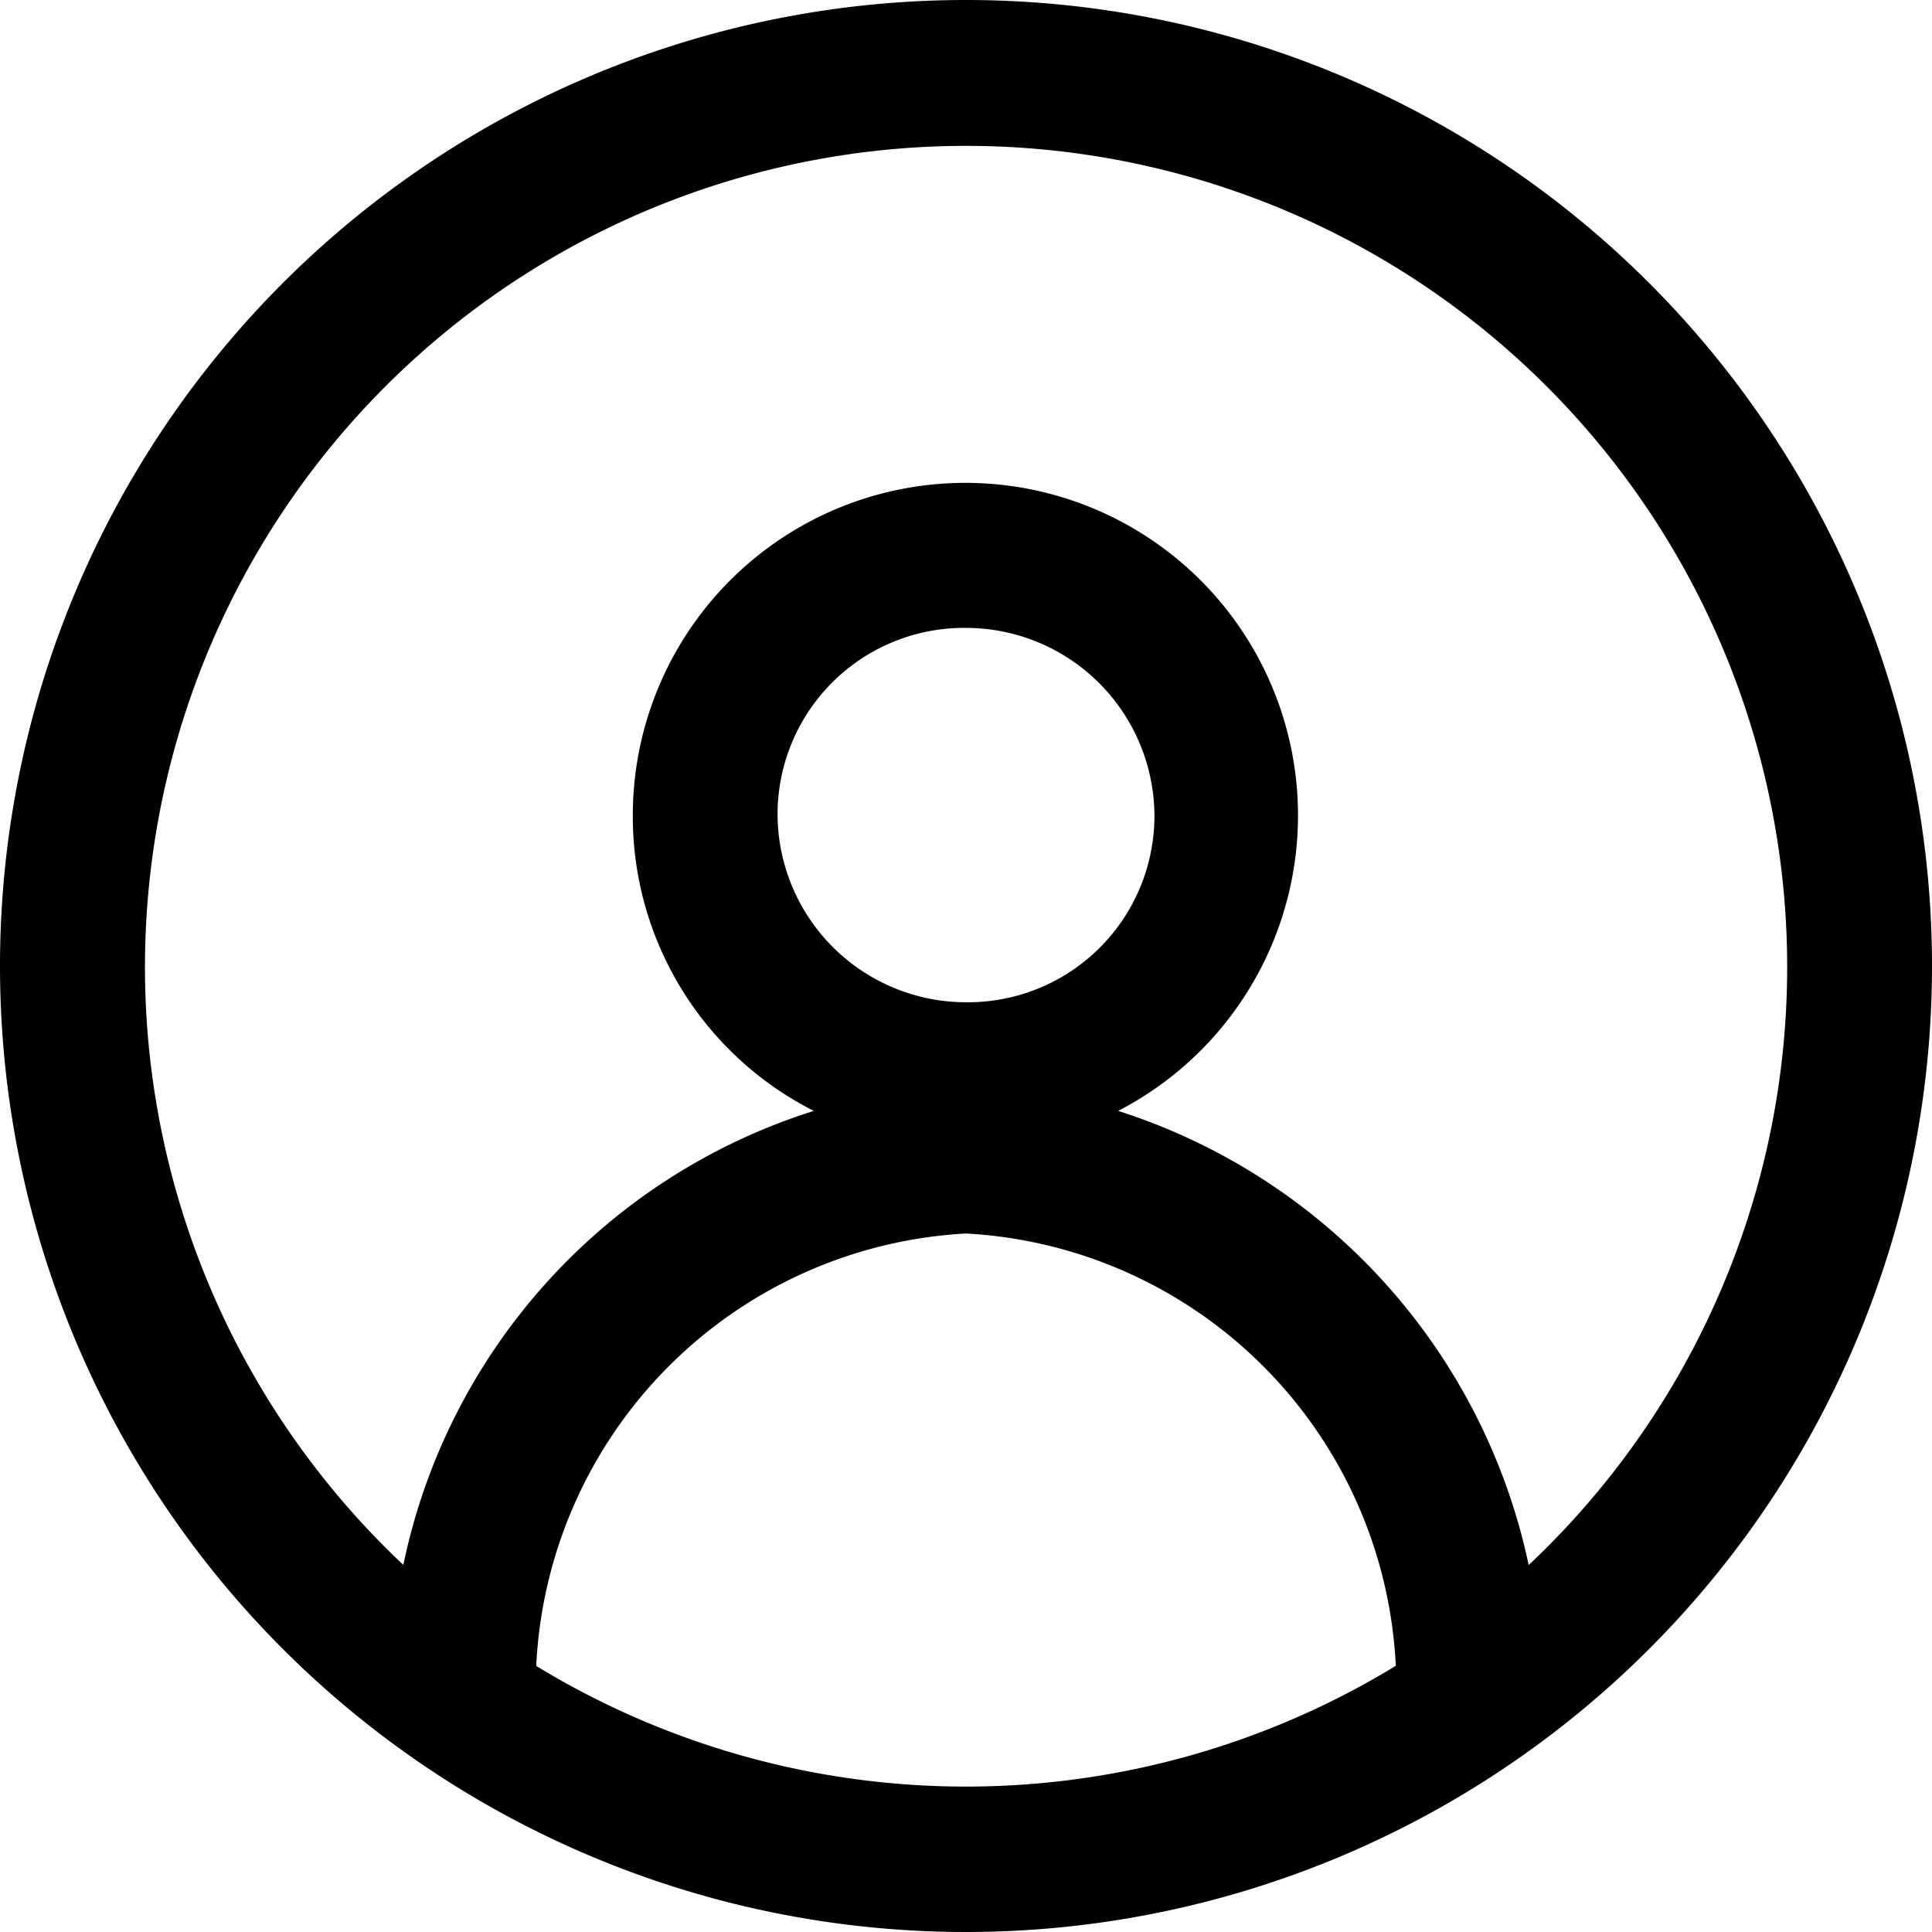 <svg xmlns="http://www.w3.org/2000/svg" width="13" height="13" viewBox="0 0 13 13">
  <path id="Path_1" data-name="Path 1" d="M6.5,0A6.5,6.5,0,1,0,13,6.5,6.5,6.5,0,0,0,6.5,0ZM3.608,11.213A3.061,3.061,0,0,1,6.5,8.3a3.061,3.061,0,0,1,2.892,2.909,5.555,5.555,0,0,1-5.785,0ZM6.5,6.744A1.269,1.269,0,0,1,5.232,5.476,1.255,1.255,0,0,1,6.5,4.225,1.269,1.269,0,0,1,7.768,5.492,1.255,1.255,0,0,1,6.5,6.744Zm3.786,3.786A4.1,4.1,0,0,0,7.524,7.475,2.238,2.238,0,1,0,4.258,5.492,2.22,2.22,0,0,0,5.476,7.475,4.07,4.07,0,0,0,2.714,10.53a5.525,5.525,0,1,1,7.573,0Z"/>
</svg>
